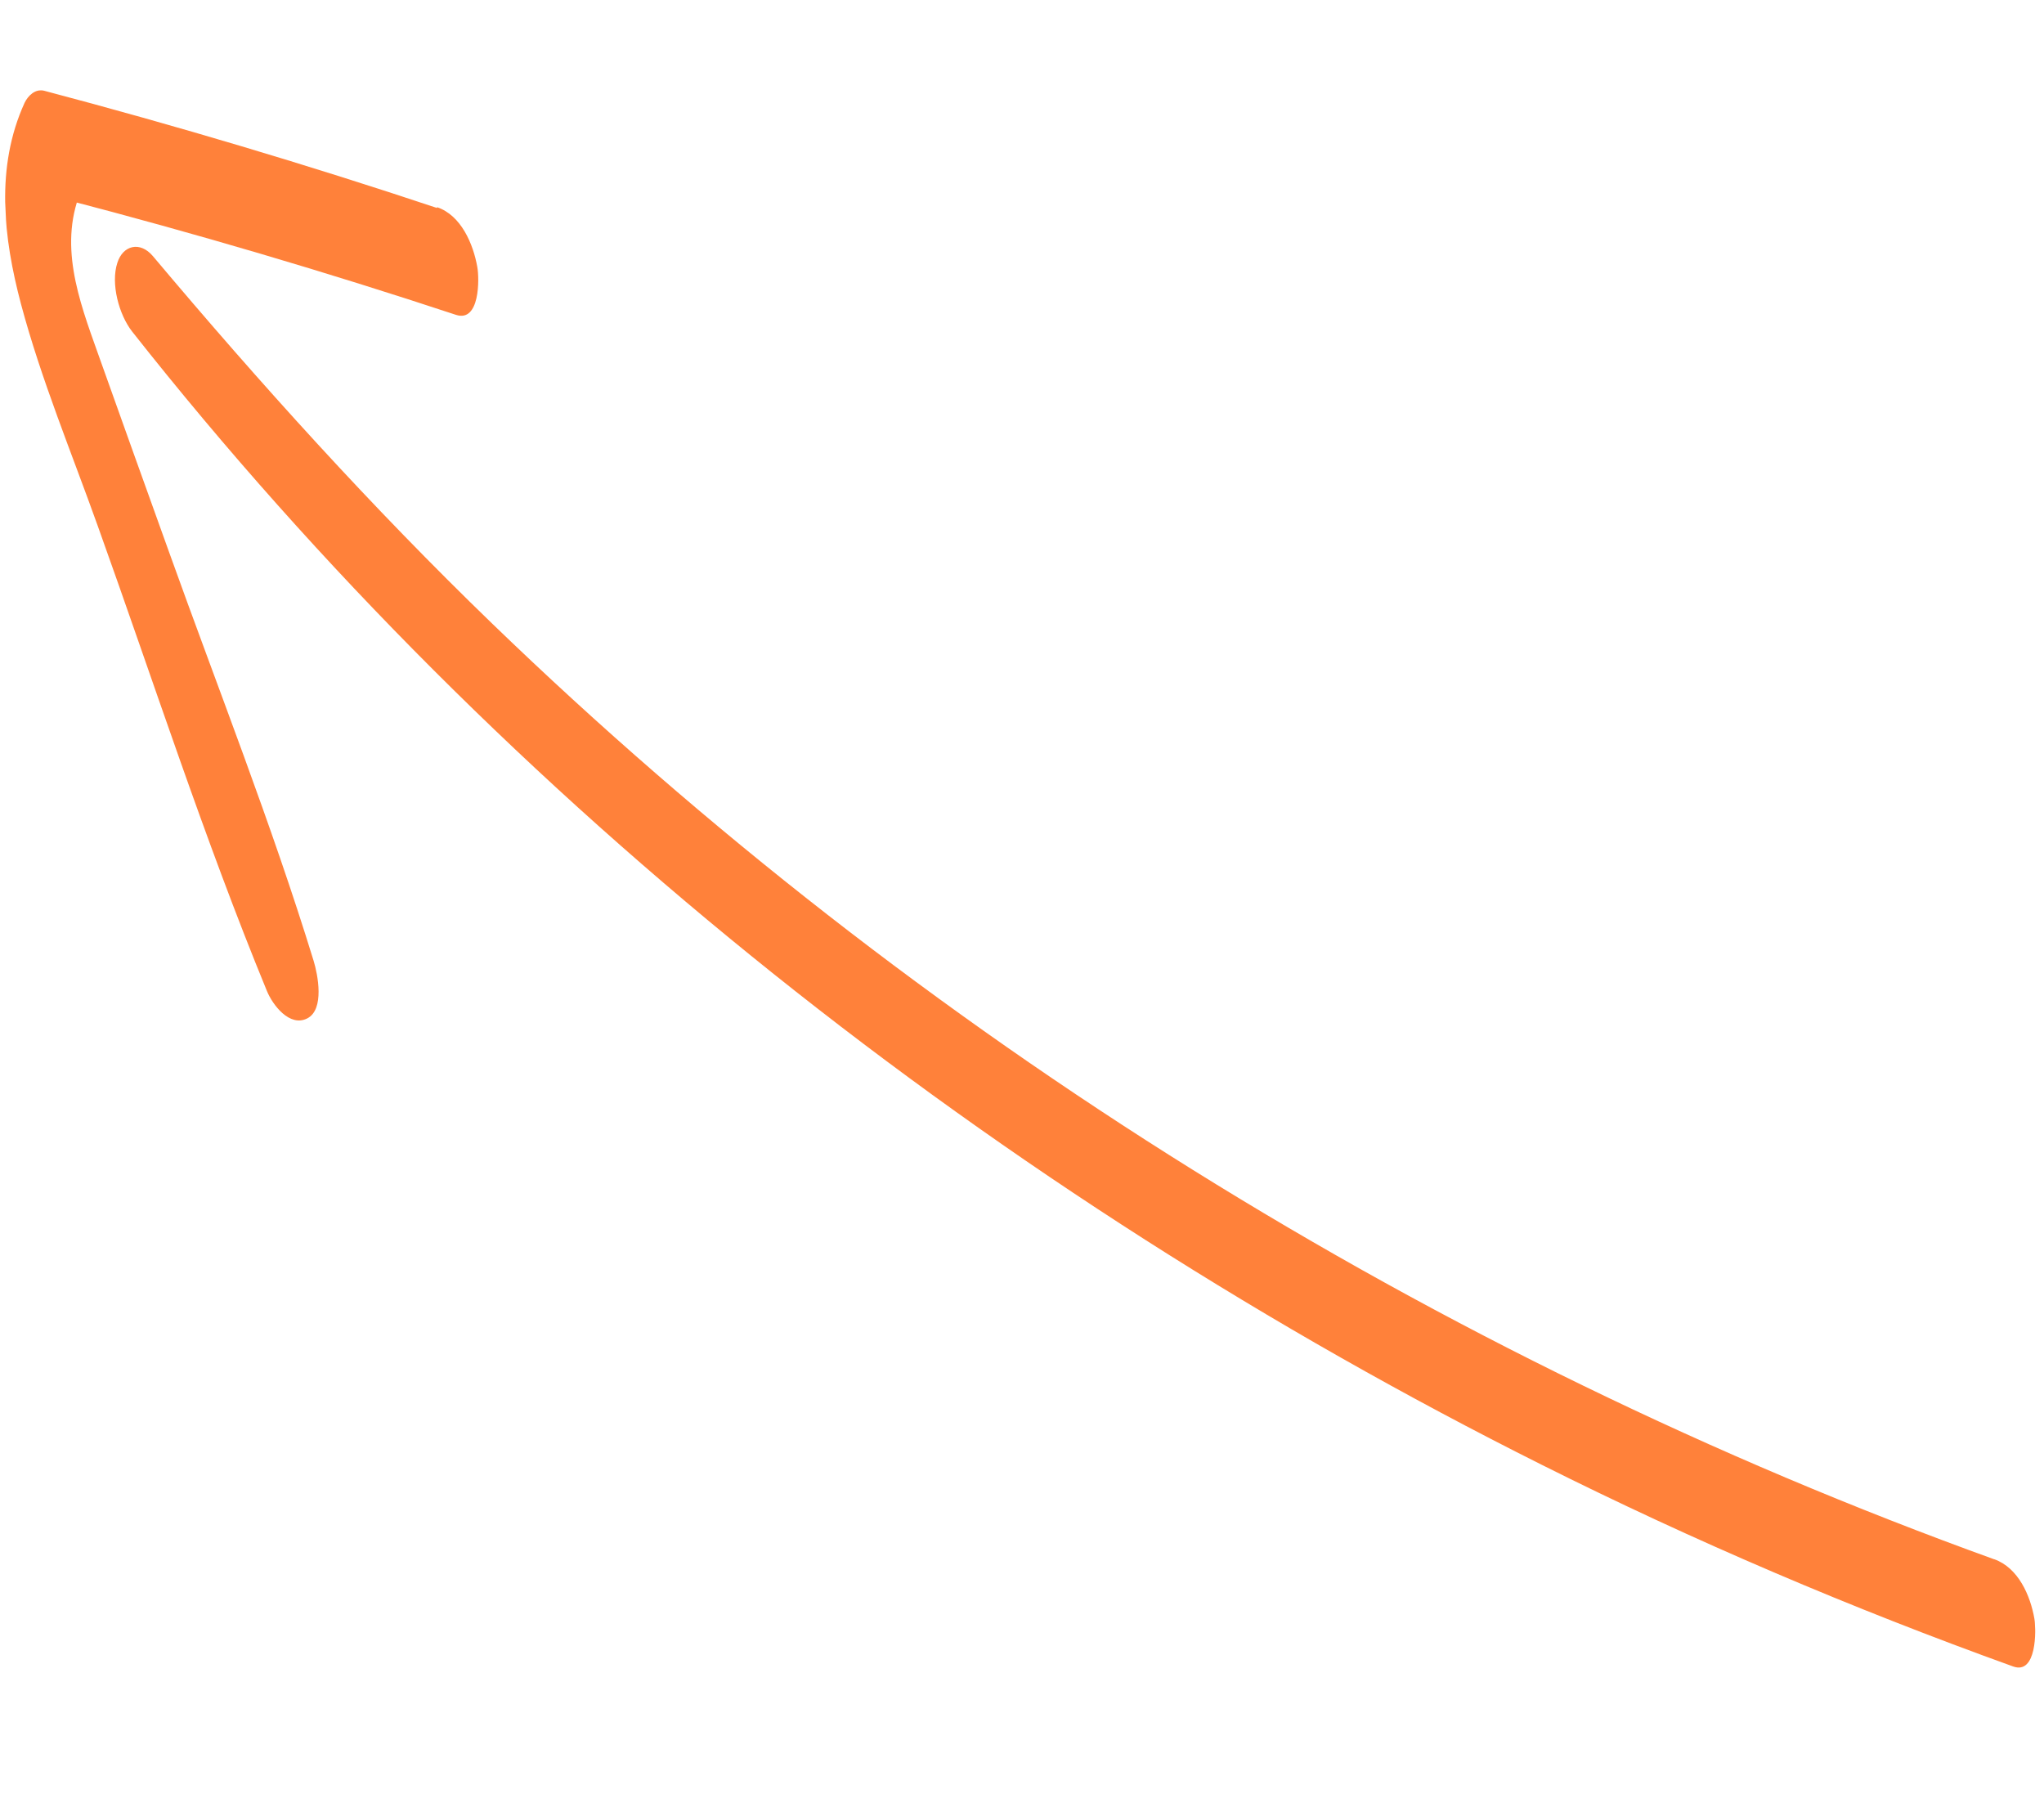 <?xml version="1.0" encoding="UTF-8"?> <svg xmlns="http://www.w3.org/2000/svg" width="49" height="43" viewBox="0 0 49 43" fill="none"> <g clip-path="url(#clip0_88_1089)"> <path d="M47.804 37.376C34.365 32.52 22.006 24.808 11.793 14.942C8.913 12.159 6.237 9.196 3.666 6.14C3.359 5.775 2.947 5.877 2.813 6.3C2.65 6.8 2.852 7.543 3.166 7.945C12.114 19.292 23.964 28.607 36.953 35.108C40.617 36.944 44.398 38.554 48.259 39.945C48.827 40.152 48.815 39.072 48.77 38.802C48.673 38.245 48.385 37.582 47.81 37.376L47.804 37.376Z" fill="#FF813A"></path> <path d="M10.476 4.985C7.371 3.95 4.225 3.012 1.058 2.175C0.844 2.122 0.672 2.295 0.59 2.463C-0.114 4.006 0.081 5.696 0.503 7.287C0.986 9.096 1.718 10.856 2.346 12.614C3.677 16.322 4.895 20.099 6.397 23.75C6.535 24.09 6.945 24.627 7.366 24.411C7.786 24.196 7.618 23.357 7.519 23.033C6.503 19.727 5.22 16.49 4.051 13.228C3.482 11.644 2.914 10.066 2.351 8.482C1.885 7.178 1.378 5.824 1.982 4.482L1.514 4.769C4.681 5.593 7.819 6.519 10.931 7.547C11.505 7.735 11.494 6.68 11.442 6.399C11.346 5.854 11.056 5.16 10.476 4.966L10.476 4.985Z" fill="#FF813A"></path> </g> <defs> <clipPath id="clip0_88_1089"> <rect width="40" height="47" fill="white" transform="translate(46.948) rotate(87.302)"></rect> </clipPath> </defs> </svg> 